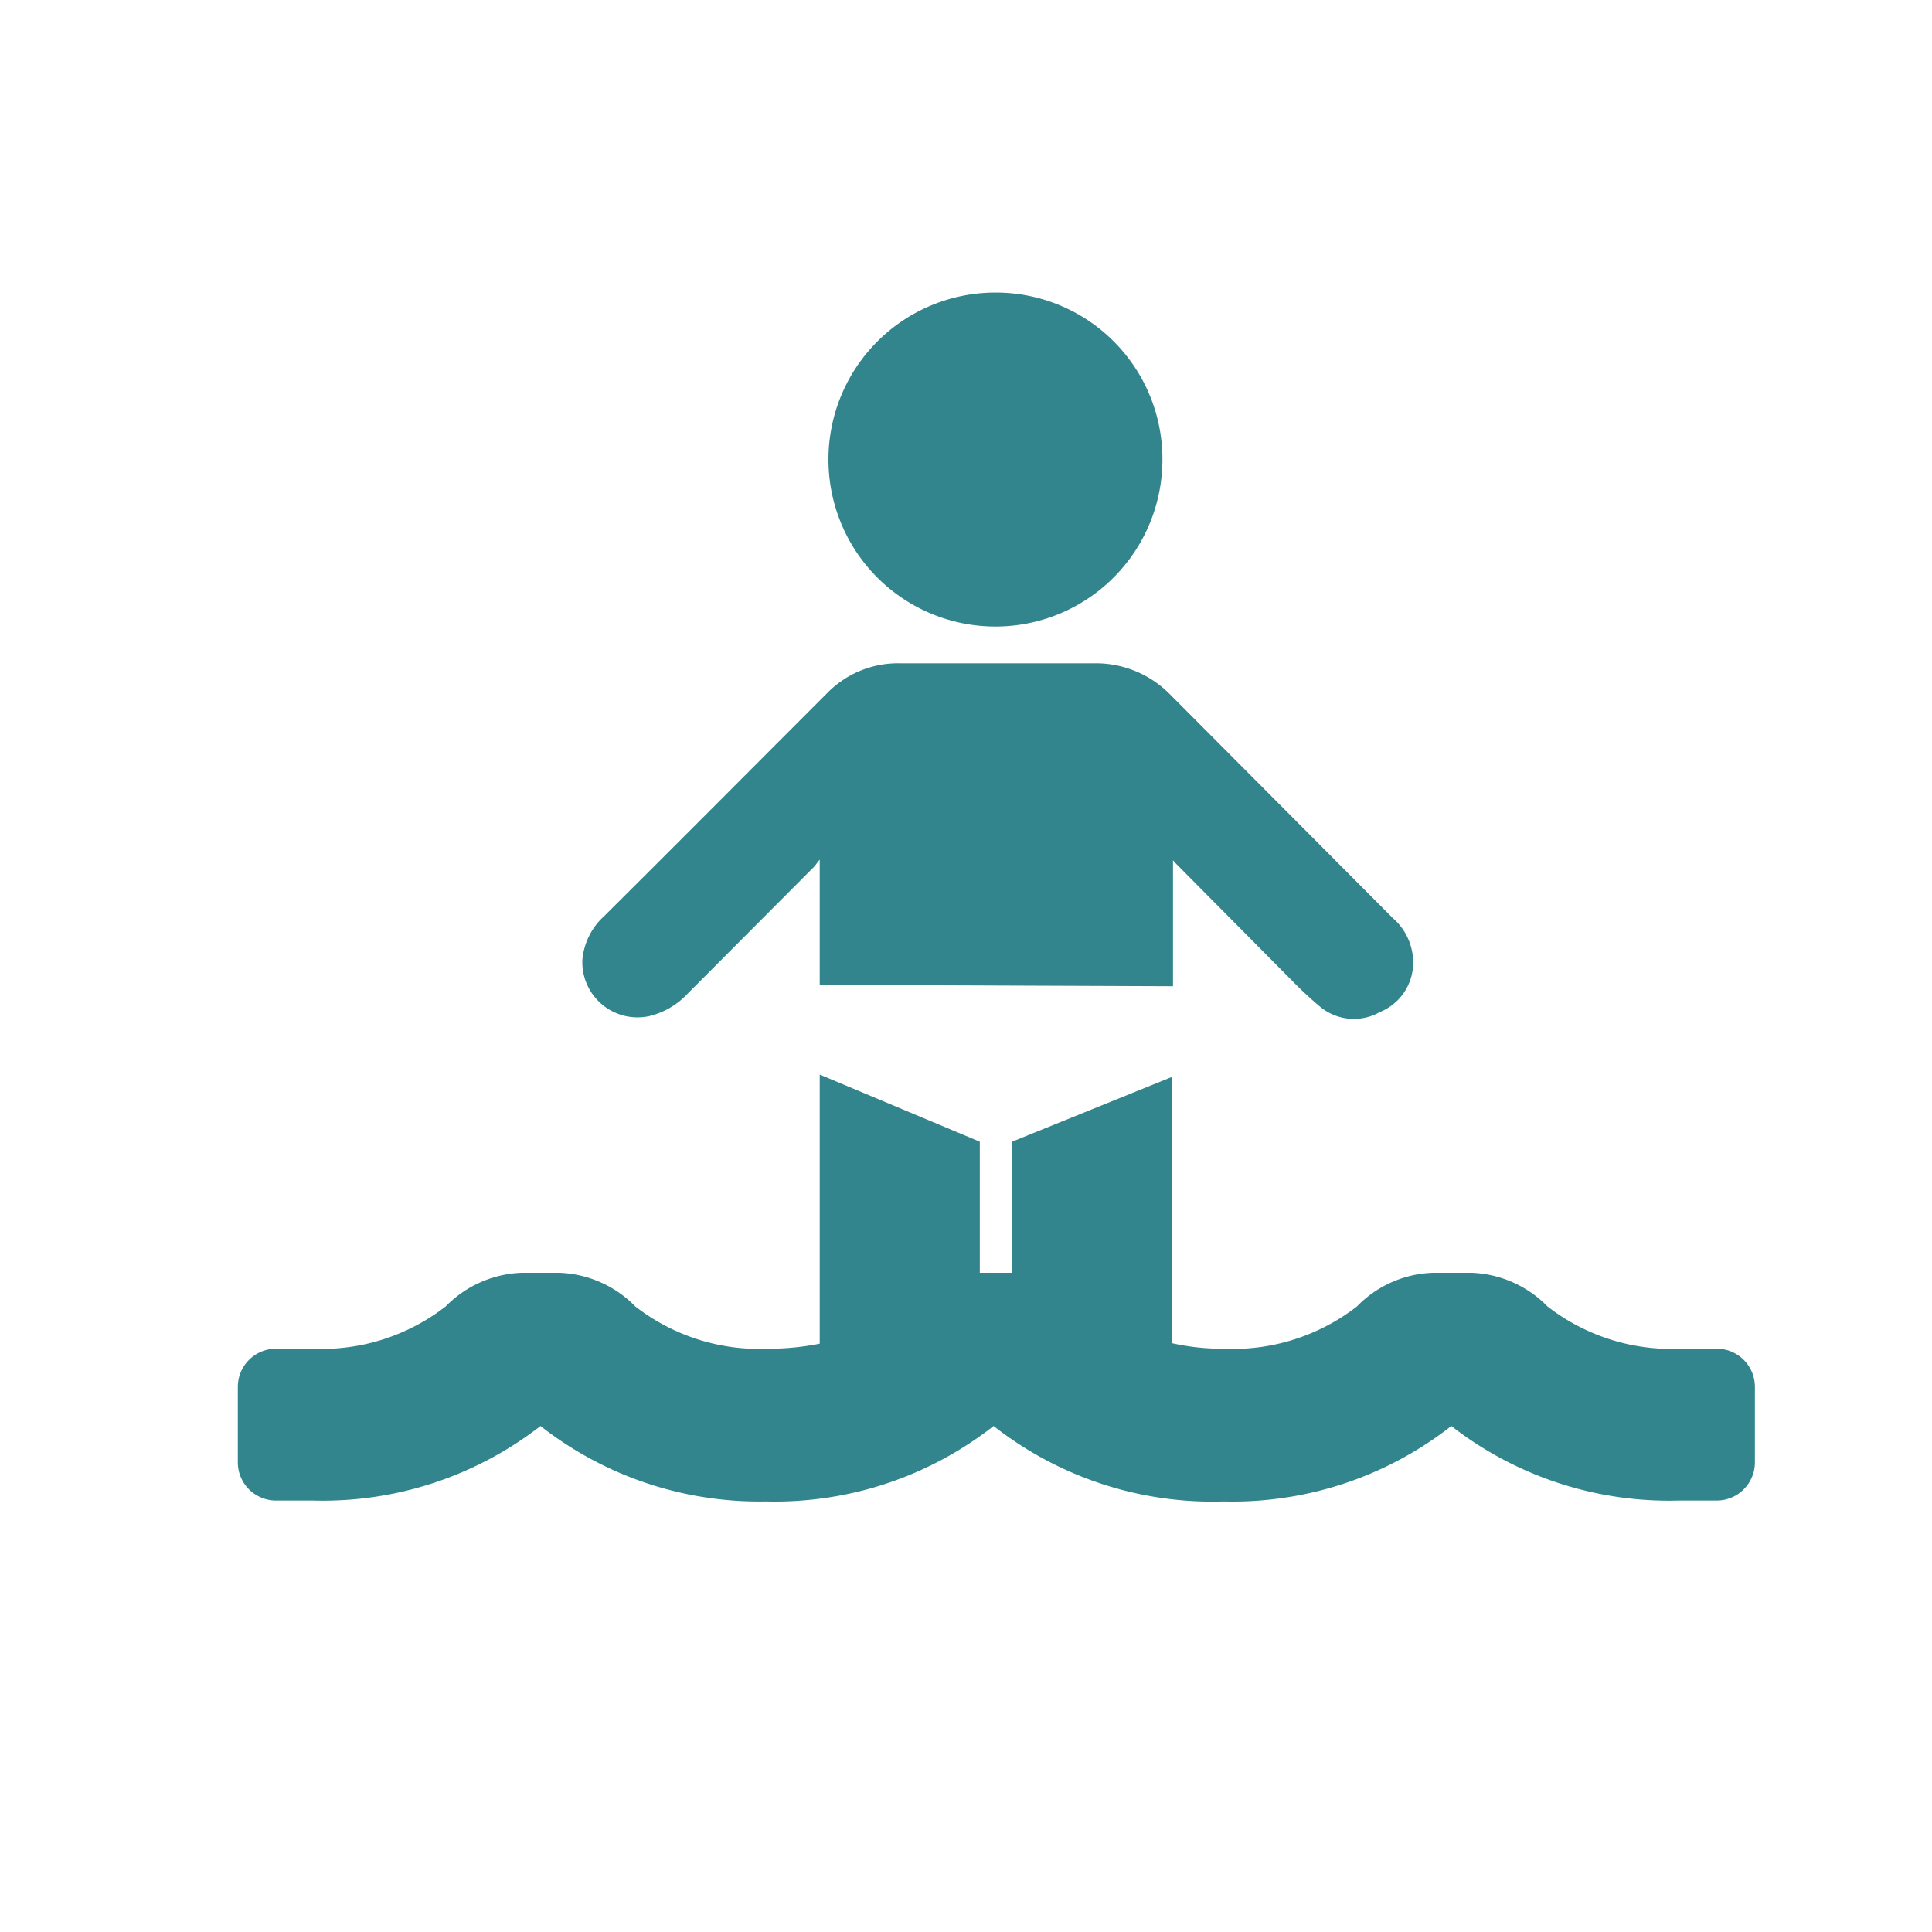 <?xml version="1.0" encoding="utf-8"?>
<svg id="Layer_1" xmlns="http://www.w3.org/2000/svg" xmlns:xlink="http://www.w3.org/1999/xlink" viewBox="0 0 42 42">
  <defs>
    <style>.cls-1{fill:url(#linear-gradient);}.cls-2{fill:url(#linear-gradient-2);}.cls-3{fill:url(#linear-gradient-3);}</style>
    <linearGradient id="linear-gradient" x1="10.84" y1="9.47" x2="37.71" y2="37.83" gradientUnits="userSpaceOnUse">
      <stop offset="0" stop-color="#32858C" />
      <stop offset="1" stop-color="#32858C" />
    </linearGradient>
    <linearGradient id="linear-gradient-2" x1="16.28" y1="4.33" x2="43.14" y2="32.69" xlink:href="#linear-gradient" />
    <linearGradient id="linear-gradient-3" x1="5.8" y1="14.25" x2="32.67" y2="42.61" xlink:href="#linear-gradient" />
  </defs>
  <path class="cls-1" d="M17.82,21.41V18.69l0,0a1.13,1.13,0,0,0-.1.13l-2.77,2.78a1.68,1.68,0,0,1-.84.49,1.2,1.2,0,0,1-1.45-1.22,1.45,1.45,0,0,1,.47-.95c1.62-1.61,3.23-3.23,4.84-4.84a2.15,2.15,0,0,1,1.6-.66h4.21a2.26,2.26,0,0,1,1.65.67l4.85,4.87a1.28,1.28,0,0,1,.44.91A1.16,1.16,0,0,1,30,22a1.15,1.15,0,0,1-1.32-.13,8.22,8.22,0,0,1-.61-.57l-2.48-2.5a.81.81,0,0,1-.09-.1h0v2.74Z" />
  <path class="cls-2" d="M25.27,10a3.63,3.63,0,1,1-3.63-3.64A3.62,3.62,0,0,1,25.27,10Z" />
  <path class="cls-3" d="M38.15,30.14v1.65a.83.83,0,0,1-.83.83H36.5A7.71,7.71,0,0,1,31.55,31a7.71,7.71,0,0,1-4.95,1.64,7.71,7.71,0,0,1-5-1.64,7.71,7.71,0,0,1-4.95,1.64A7.71,7.71,0,0,1,11.75,31,7.71,7.71,0,0,1,6.8,32.62H6a.83.83,0,0,1-.83-.83V30.14A.83.83,0,0,1,6,29.32H6.8a4.39,4.39,0,0,0,2.89-.92,2.43,2.43,0,0,1,1.64-.73h.84a2.43,2.43,0,0,1,1.64.73,4.39,4.39,0,0,0,2.89.92,5.6,5.6,0,0,0,1.12-.11V23.36l3.48,1.46v2.85H22V24.82l3.48-1.41V29.2a5,5,0,0,0,1.13.12,4.39,4.39,0,0,0,2.89-.92,2.41,2.41,0,0,1,1.64-.73H32a2.43,2.43,0,0,1,1.64.73,4.39,4.39,0,0,0,2.89.92h.82A.83.83,0,0,1,38.15,30.14Z" />
</svg>